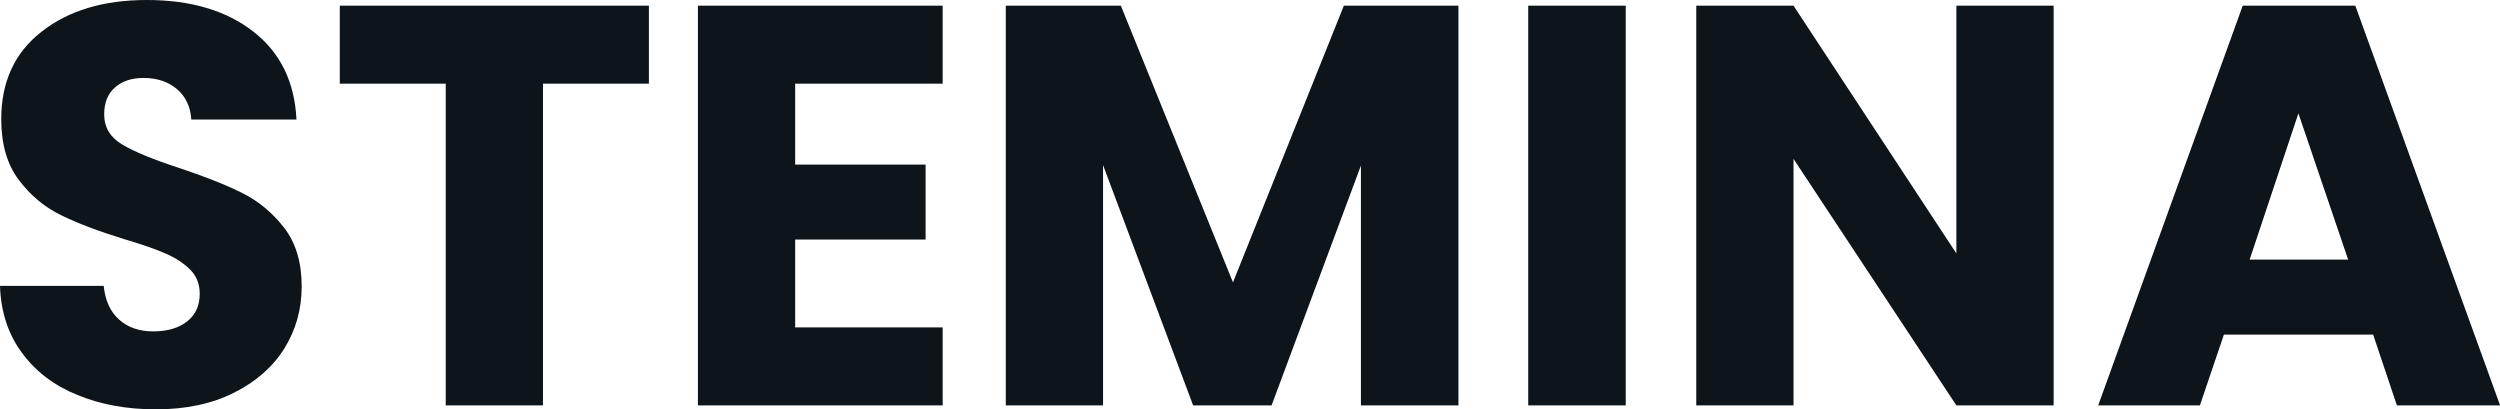 <svg fill="#0d141a" viewBox="0 0 101.016 16.537" height="100%" width="100%" xmlns="http://www.w3.org/2000/svg"><path preserveAspectRatio="none" d="M6.30 16.54Q4.53 16.54 3.13 15.96Q1.72 15.39 0.89 14.26Q0.05 13.13 0 11.55L0 11.55L4.19 11.55Q4.28 12.44 4.81 12.91Q5.34 13.39 6.19 13.39L6.19 13.39Q7.06 13.39 7.57 12.98Q8.07 12.58 8.07 11.87L8.07 11.87Q8.07 11.27 7.67 10.88Q7.27 10.49 6.68 10.24Q6.09 9.98 5.01 9.66L5.01 9.66Q3.45 9.18 2.46 8.69Q1.47 8.21 0.76 7.27Q0.05 6.33 0.05 4.81L0.05 4.81Q0.05 2.55 1.68 1.28Q3.31 0 5.93 0L5.93 0Q8.60 0 10.24 1.28Q11.87 2.55 11.98 4.83L11.98 4.83L7.73 4.83Q7.68 4.05 7.15 3.60Q6.62 3.15 5.80 3.15L5.80 3.15Q5.08 3.15 4.65 3.53Q4.21 3.91 4.21 4.62L4.21 4.62Q4.21 5.41 4.94 5.84Q5.68 6.28 7.25 6.79L7.25 6.79Q8.81 7.31 9.79 7.80Q10.76 8.28 11.48 9.20Q12.19 10.12 12.19 11.57L12.19 11.57Q12.19 12.95 11.49 14.08Q10.79 15.20 9.45 15.87Q8.12 16.54 6.30 16.54L6.30 16.54ZM13.73 0.23L26.22 0.23L26.22 3.38L21.94 3.38L21.94 16.38L18.01 16.38L18.01 3.38L13.73 3.38L13.73 0.23ZM38.09 3.38L32.13 3.38L32.13 6.65L37.40 6.65L37.40 9.68L32.13 9.68L32.13 13.23L38.09 13.23L38.09 16.38L28.20 16.38L28.20 0.23L38.09 0.23L38.09 3.38ZM54.30 0.23L58.93 0.23L58.93 16.38L54.99 16.38L54.99 6.69L51.38 16.38L48.21 16.38L44.57 6.67L44.57 16.38L40.64 16.38L40.64 0.23L45.29 0.23L49.82 11.41L54.30 0.23ZM61.75 0.23L65.69 0.23L65.69 16.38L61.75 16.38L61.75 0.23ZM82.98 0.23L82.98 16.38L79.05 16.38L72.47 6.42L72.47 16.38L68.54 16.38L68.54 0.23L72.47 0.23L79.05 10.24L79.05 0.23L82.98 0.23ZM96.85 16.38L95.89 13.52L89.86 13.52L88.89 16.38L84.78 16.38L90.62 0.23L95.17 0.23L101.02 16.38L96.85 16.38ZM90.90 10.49L94.88 10.49L92.87 4.58L90.90 10.49Z"></path></svg>